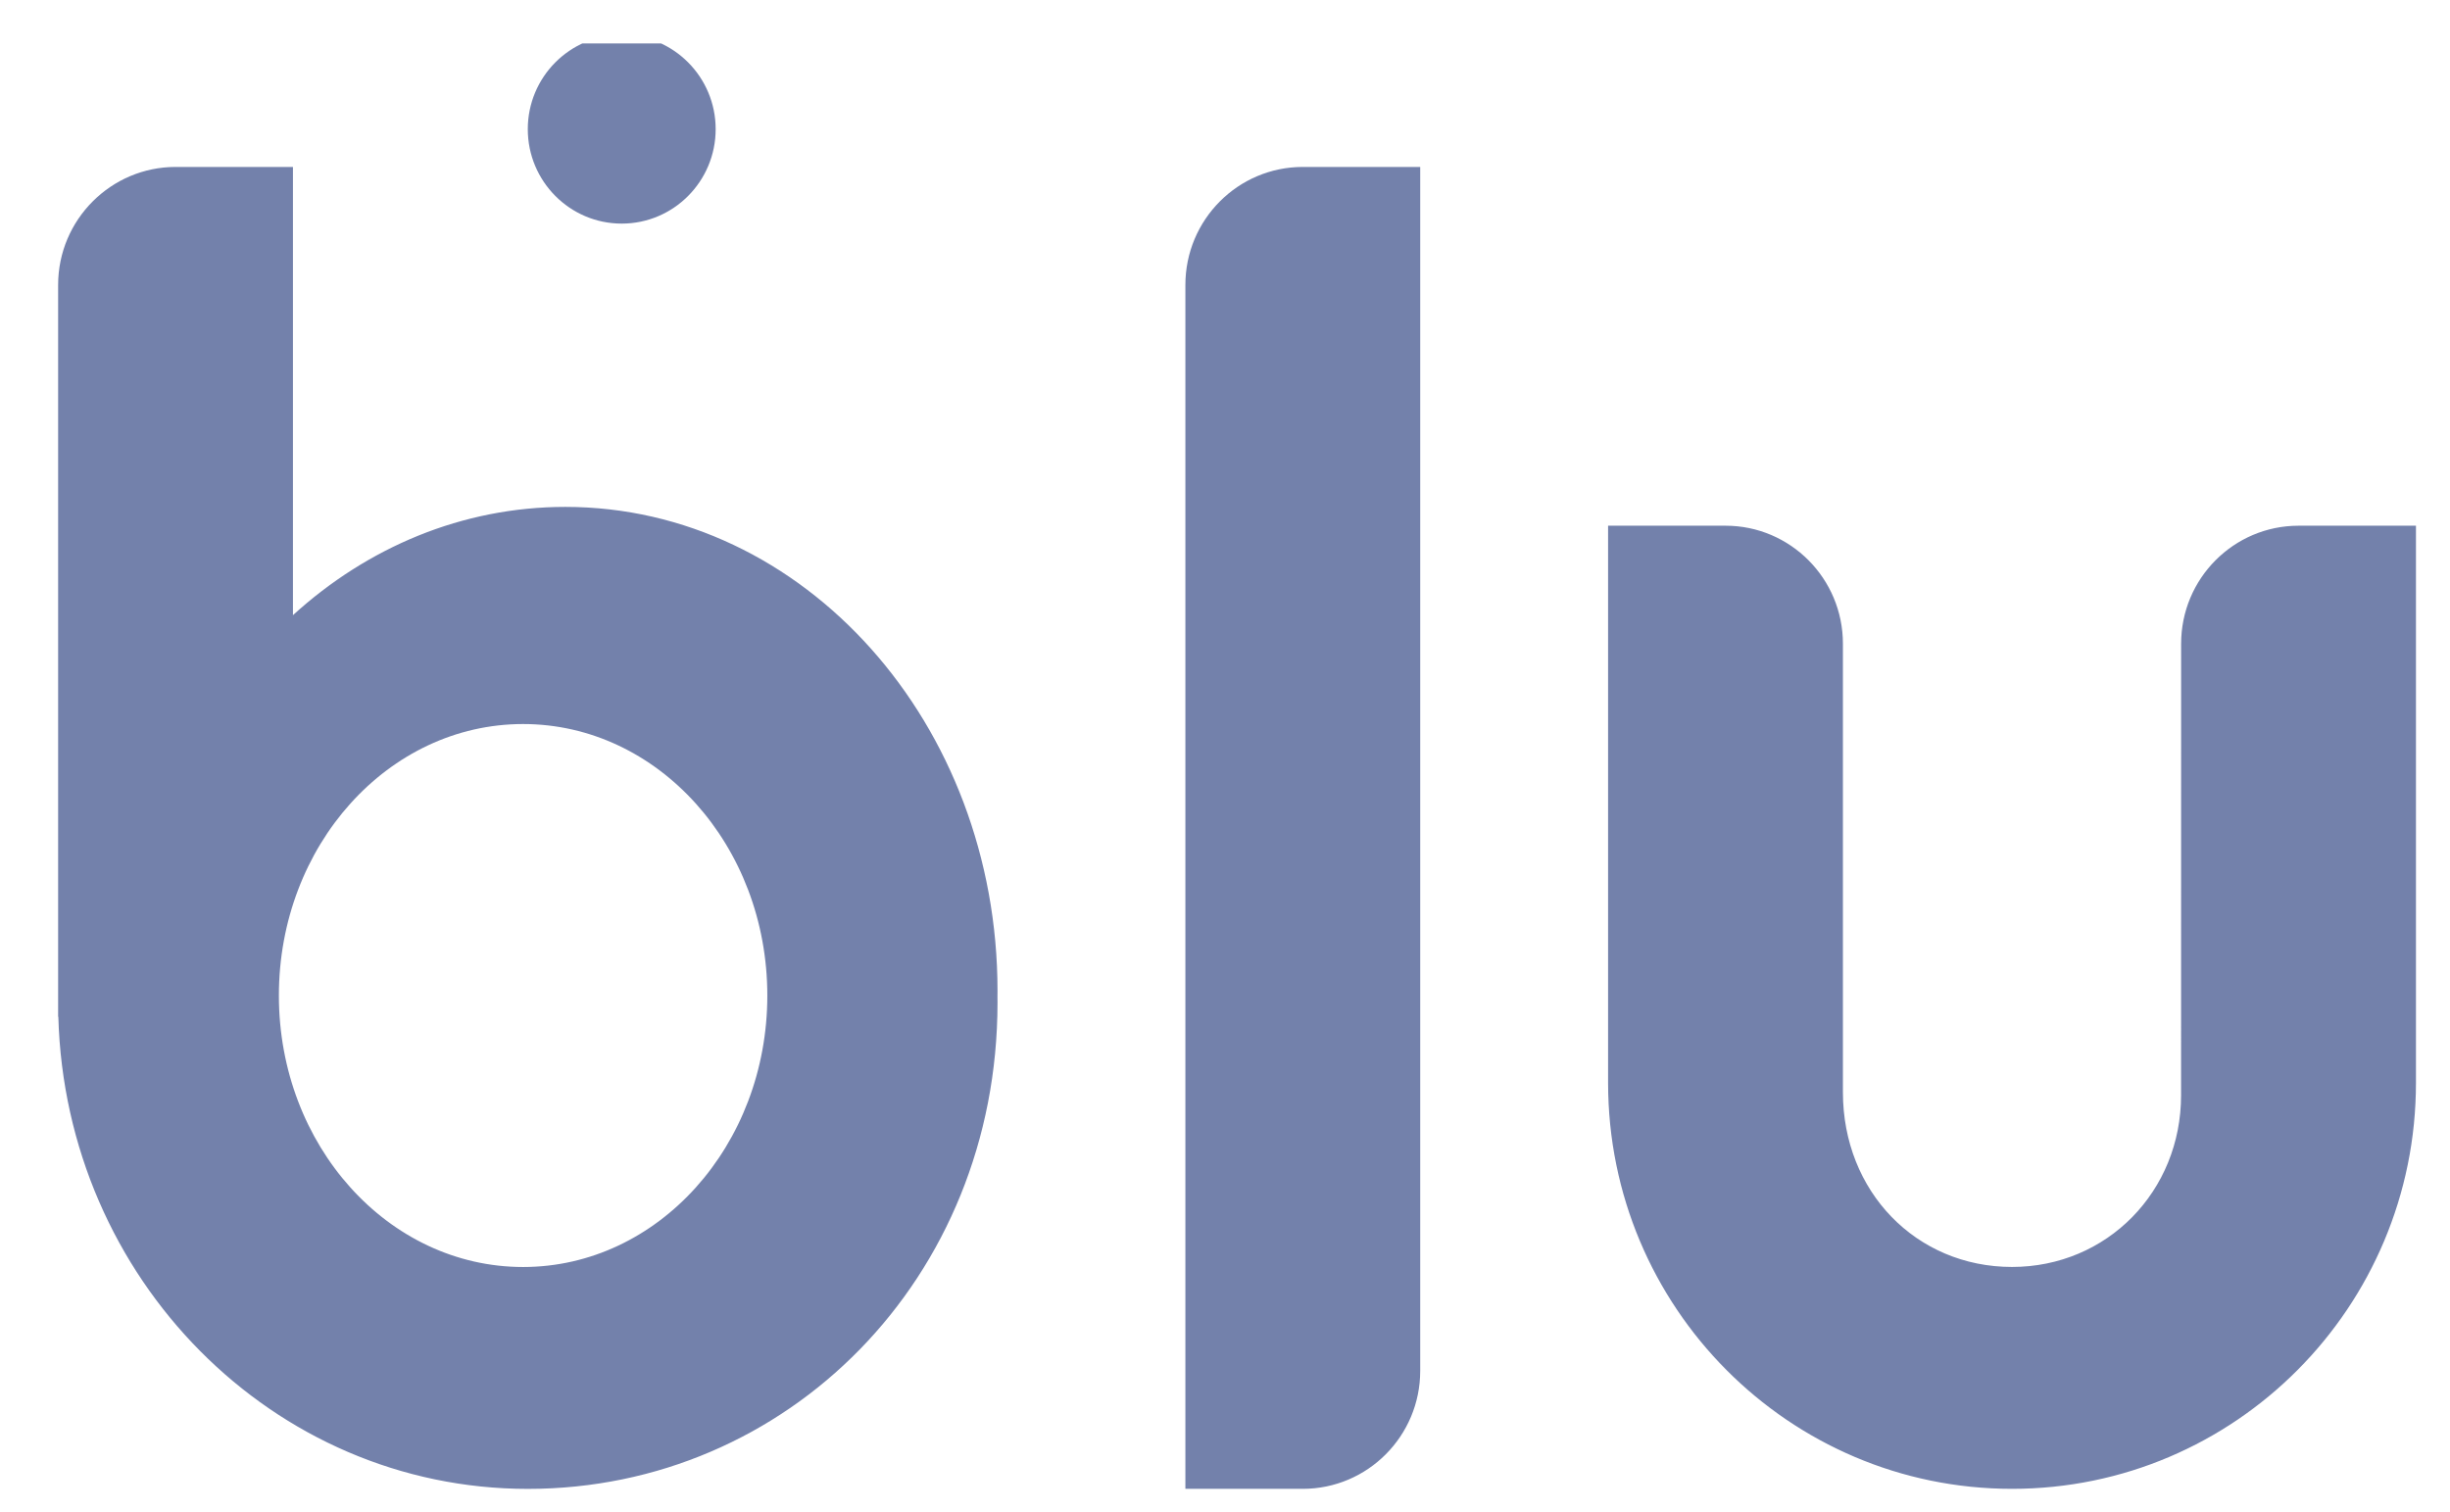 <svg width="47" height="29" viewBox="0 0 47 29" fill="none" xmlns="http://www.w3.org/2000/svg">
<g clip-path="url(#clip0_11277_9017)">
<path fill-rule="evenodd" clip-rule="evenodd" d="M24.992 3.203H27.245V26.3C27.245 27.55 26.236 28.564 24.992 28.564H22.74V5.467C22.74 4.217 23.748 3.203 24.992 3.203ZM35.354 12.351V20.956C35.354 22.858 36.757 24.307 38.598 24.307C40.421 24.307 41.842 22.857 41.841 21.011L41.842 12.351C41.842 11.1 42.85 10.087 44.094 10.086H46.347V20.774C46.347 25.077 42.877 28.564 38.598 28.564C34.318 28.564 30.849 25.077 30.849 20.774V10.086H33.102C34.346 10.086 35.354 11.1 35.354 12.351ZM5.62 11.802L5.62 3.203H3.367C2.135 3.203 1.115 4.21 1.115 5.468V19.507L1.119 19.507C1.257 24.534 5.237 28.565 10.125 28.565C15.101 28.565 19.135 24.534 19.136 19.235C19.136 19.199 19.135 19.162 19.135 19.126C19.135 19.087 19.136 19.048 19.136 19.009C19.136 13.882 15.424 9.725 10.846 9.725C8.865 9.725 7.046 10.503 5.62 11.802ZM5.35 19.1C5.35 16.223 7.447 13.891 10.035 13.891C12.623 13.891 14.72 16.223 14.72 19.1C14.72 21.976 12.623 24.308 10.035 24.308C7.447 24.308 5.35 21.976 5.35 19.1Z" fill="#7381AB"/>
<path d="M11.927 4.29C12.922 4.29 13.729 3.478 13.729 2.478C13.729 1.478 12.922 0.667 11.927 0.667C10.932 0.667 10.125 1.478 10.125 2.478C10.125 3.478 10.932 4.29 11.927 4.29Z" fill="#7381AB"/>
</g>
<defs>
<clipPath id="clip0_11277_9017">
<rect width="46" height="28" fill="white" transform="translate(0.75 0.833)"/>
</clipPath>
</defs>
</svg>
